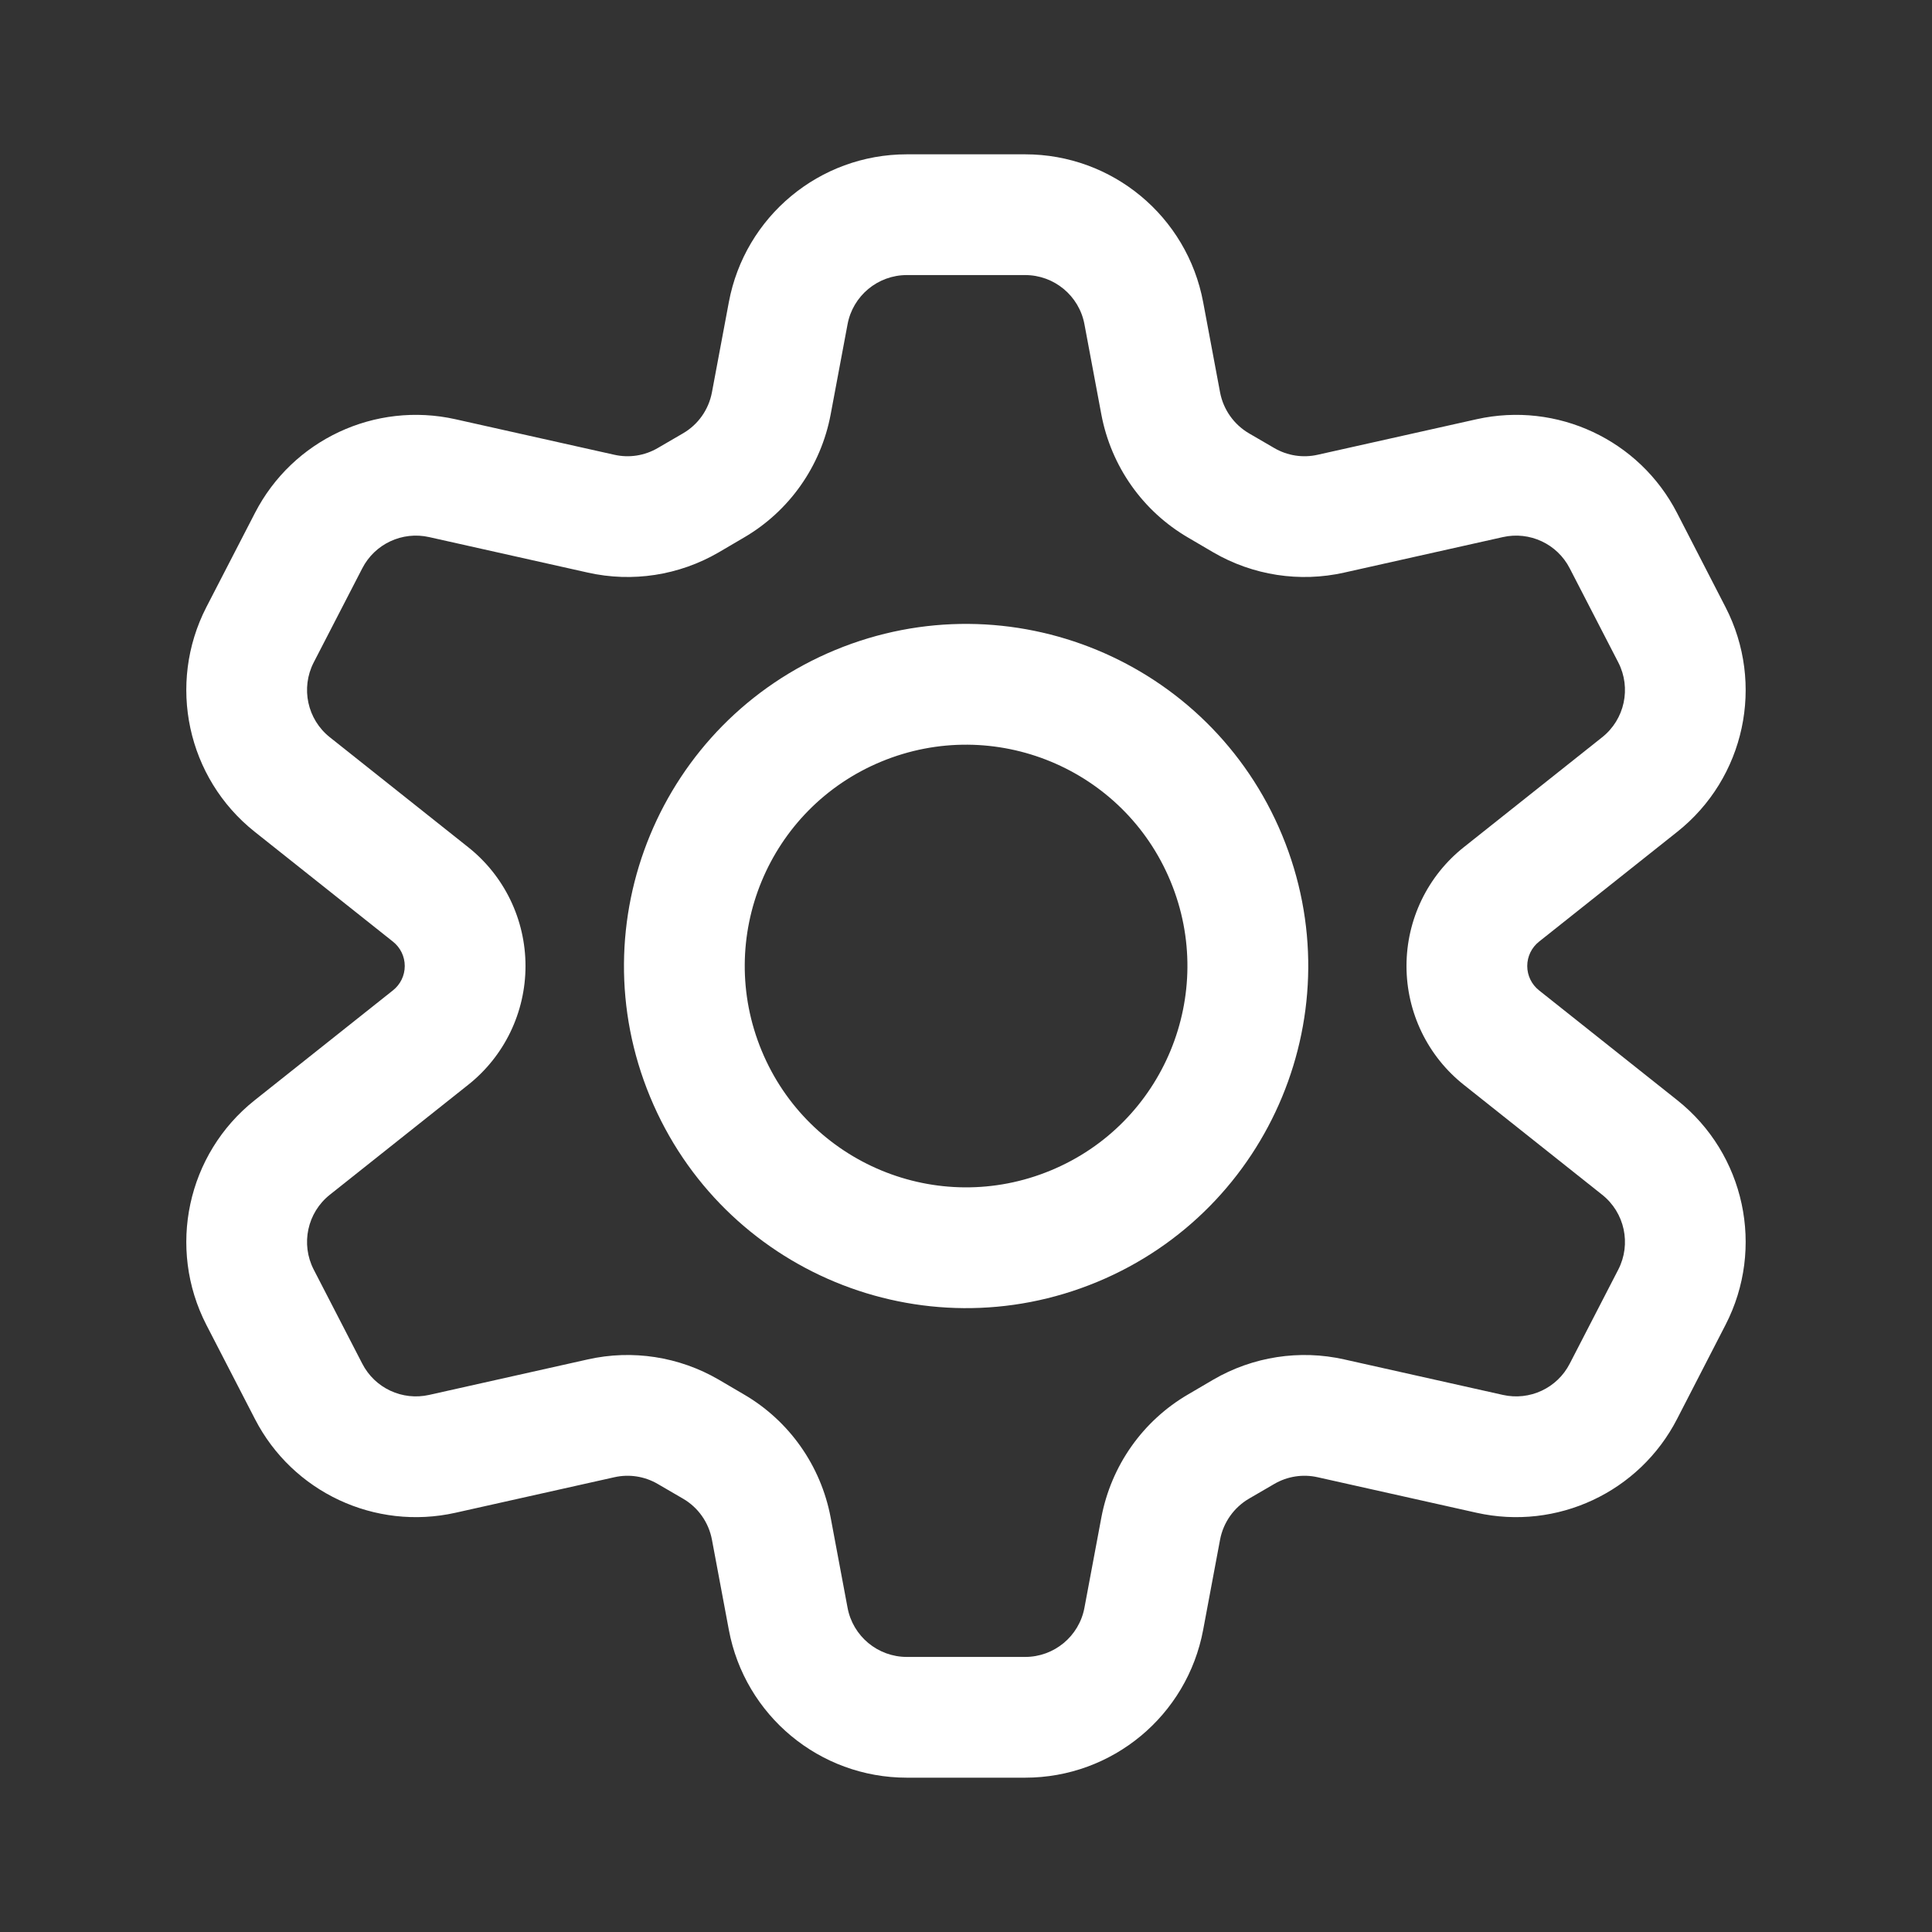 <svg width="16" height="16" viewBox="0 0 16 16" fill="none" xmlns="http://www.w3.org/2000/svg">
<rect x="0" y="0" width="16" height="16" fill="#333333" stroke="none"/>
<path fill-rule="evenodd" clip-rule="evenodd" d="M6.036 2.502C6.169 1.792 6.788 1.278 7.51 1.278H8.49C9.212 1.278 9.831 1.792 9.964 2.502L10.104 3.249C10.131 3.392 10.219 3.516 10.344 3.589L10.552 3.71C10.661 3.774 10.79 3.794 10.913 3.766L12.228 3.472C12.894 3.323 13.577 3.642 13.889 4.249L14.29 5.028C14.618 5.664 14.451 6.444 13.89 6.889L12.746 7.798C12.684 7.847 12.648 7.921 12.648 8C12.648 8.079 12.684 8.153 12.746 8.202L13.89 9.111C14.451 9.556 14.618 10.336 14.29 10.972L13.889 11.751C13.577 12.358 12.894 12.677 12.228 12.528L10.913 12.234C10.79 12.206 10.661 12.226 10.552 12.29L10.344 12.411C10.219 12.484 10.131 12.608 10.104 12.751L9.964 13.498C9.831 14.208 9.212 14.722 8.49 14.722H7.51C6.788 14.722 6.169 14.208 6.036 13.498L5.896 12.751C5.869 12.608 5.782 12.484 5.656 12.411L5.448 12.29C5.339 12.226 5.21 12.206 5.087 12.234L3.772 12.528C3.106 12.677 2.423 12.358 2.111 11.751L1.709 10.972C1.382 10.336 1.549 9.556 2.11 9.111L3.254 8.202C3.316 8.153 3.352 8.079 3.352 8C3.352 7.921 3.316 7.847 3.254 7.798L2.11 6.889C1.549 6.444 1.382 5.664 1.709 5.028L2.111 4.249C2.423 3.642 3.106 3.323 3.772 3.472L5.087 3.766C5.21 3.794 5.339 3.774 5.448 3.71L5.656 3.589C5.782 3.516 5.869 3.392 5.896 3.249L6.036 2.502ZM7.51 2.278C7.27 2.278 7.063 2.449 7.019 2.686L6.879 3.433C6.798 3.862 6.536 4.234 6.159 4.453L5.951 4.575C5.624 4.765 5.237 4.825 4.868 4.742L3.554 4.448C3.332 4.398 3.104 4.504 3 4.707L2.598 5.486C2.489 5.698 2.545 5.958 2.732 6.106L3.876 7.015C4.177 7.253 4.352 7.616 4.352 8C4.352 8.384 4.177 8.747 3.876 8.985L2.732 9.894C2.545 10.042 2.489 10.302 2.598 10.514L3 11.293C3.104 11.496 3.332 11.602 3.554 11.552L4.868 11.258C5.237 11.175 5.624 11.235 5.951 11.425L6.159 11.547C6.536 11.766 6.798 12.138 6.879 12.567L7.019 13.314C7.063 13.551 7.27 13.722 7.51 13.722H8.49C8.73 13.722 8.937 13.551 8.981 13.314L9.121 12.567C9.202 12.138 9.464 11.766 9.841 11.547L10.049 11.425C10.376 11.235 10.763 11.175 11.132 11.258L12.446 11.552C12.668 11.602 12.896 11.496 13 11.293L13.402 10.514C13.511 10.302 13.455 10.042 13.268 9.894L12.124 8.985C11.823 8.747 11.648 8.384 11.648 8C11.648 7.616 11.823 7.253 12.124 7.015L13.268 6.106C13.455 5.958 13.511 5.698 13.402 5.486L13 4.707C12.896 4.504 12.668 4.398 12.446 4.448L11.132 4.742C10.763 4.825 10.376 4.765 10.049 4.575L9.841 4.453C9.464 4.234 9.202 3.862 9.121 3.433L8.981 2.686C8.937 2.449 8.73 2.278 8.49 2.278H7.51Z" fill="white"/>
<path fill-rule="evenodd" clip-rule="evenodd" d="M6.917 5.383C8.362 4.785 10.019 5.47 10.618 6.916C11.217 8.361 10.53 10.018 9.085 10.617C7.639 11.216 5.982 10.529 5.384 9.084M7.299 6.307C8.235 5.92 9.307 6.364 9.694 7.299C10.081 8.233 9.637 9.306 8.702 9.693C7.767 10.081 6.695 9.636 6.308 8.702C5.92 7.766 6.364 6.694 7.299 6.307ZM6.917 5.383C5.471 5.982 4.785 7.639 5.384 9.084L6.917 5.383Z" fill="white"/>
</svg>
